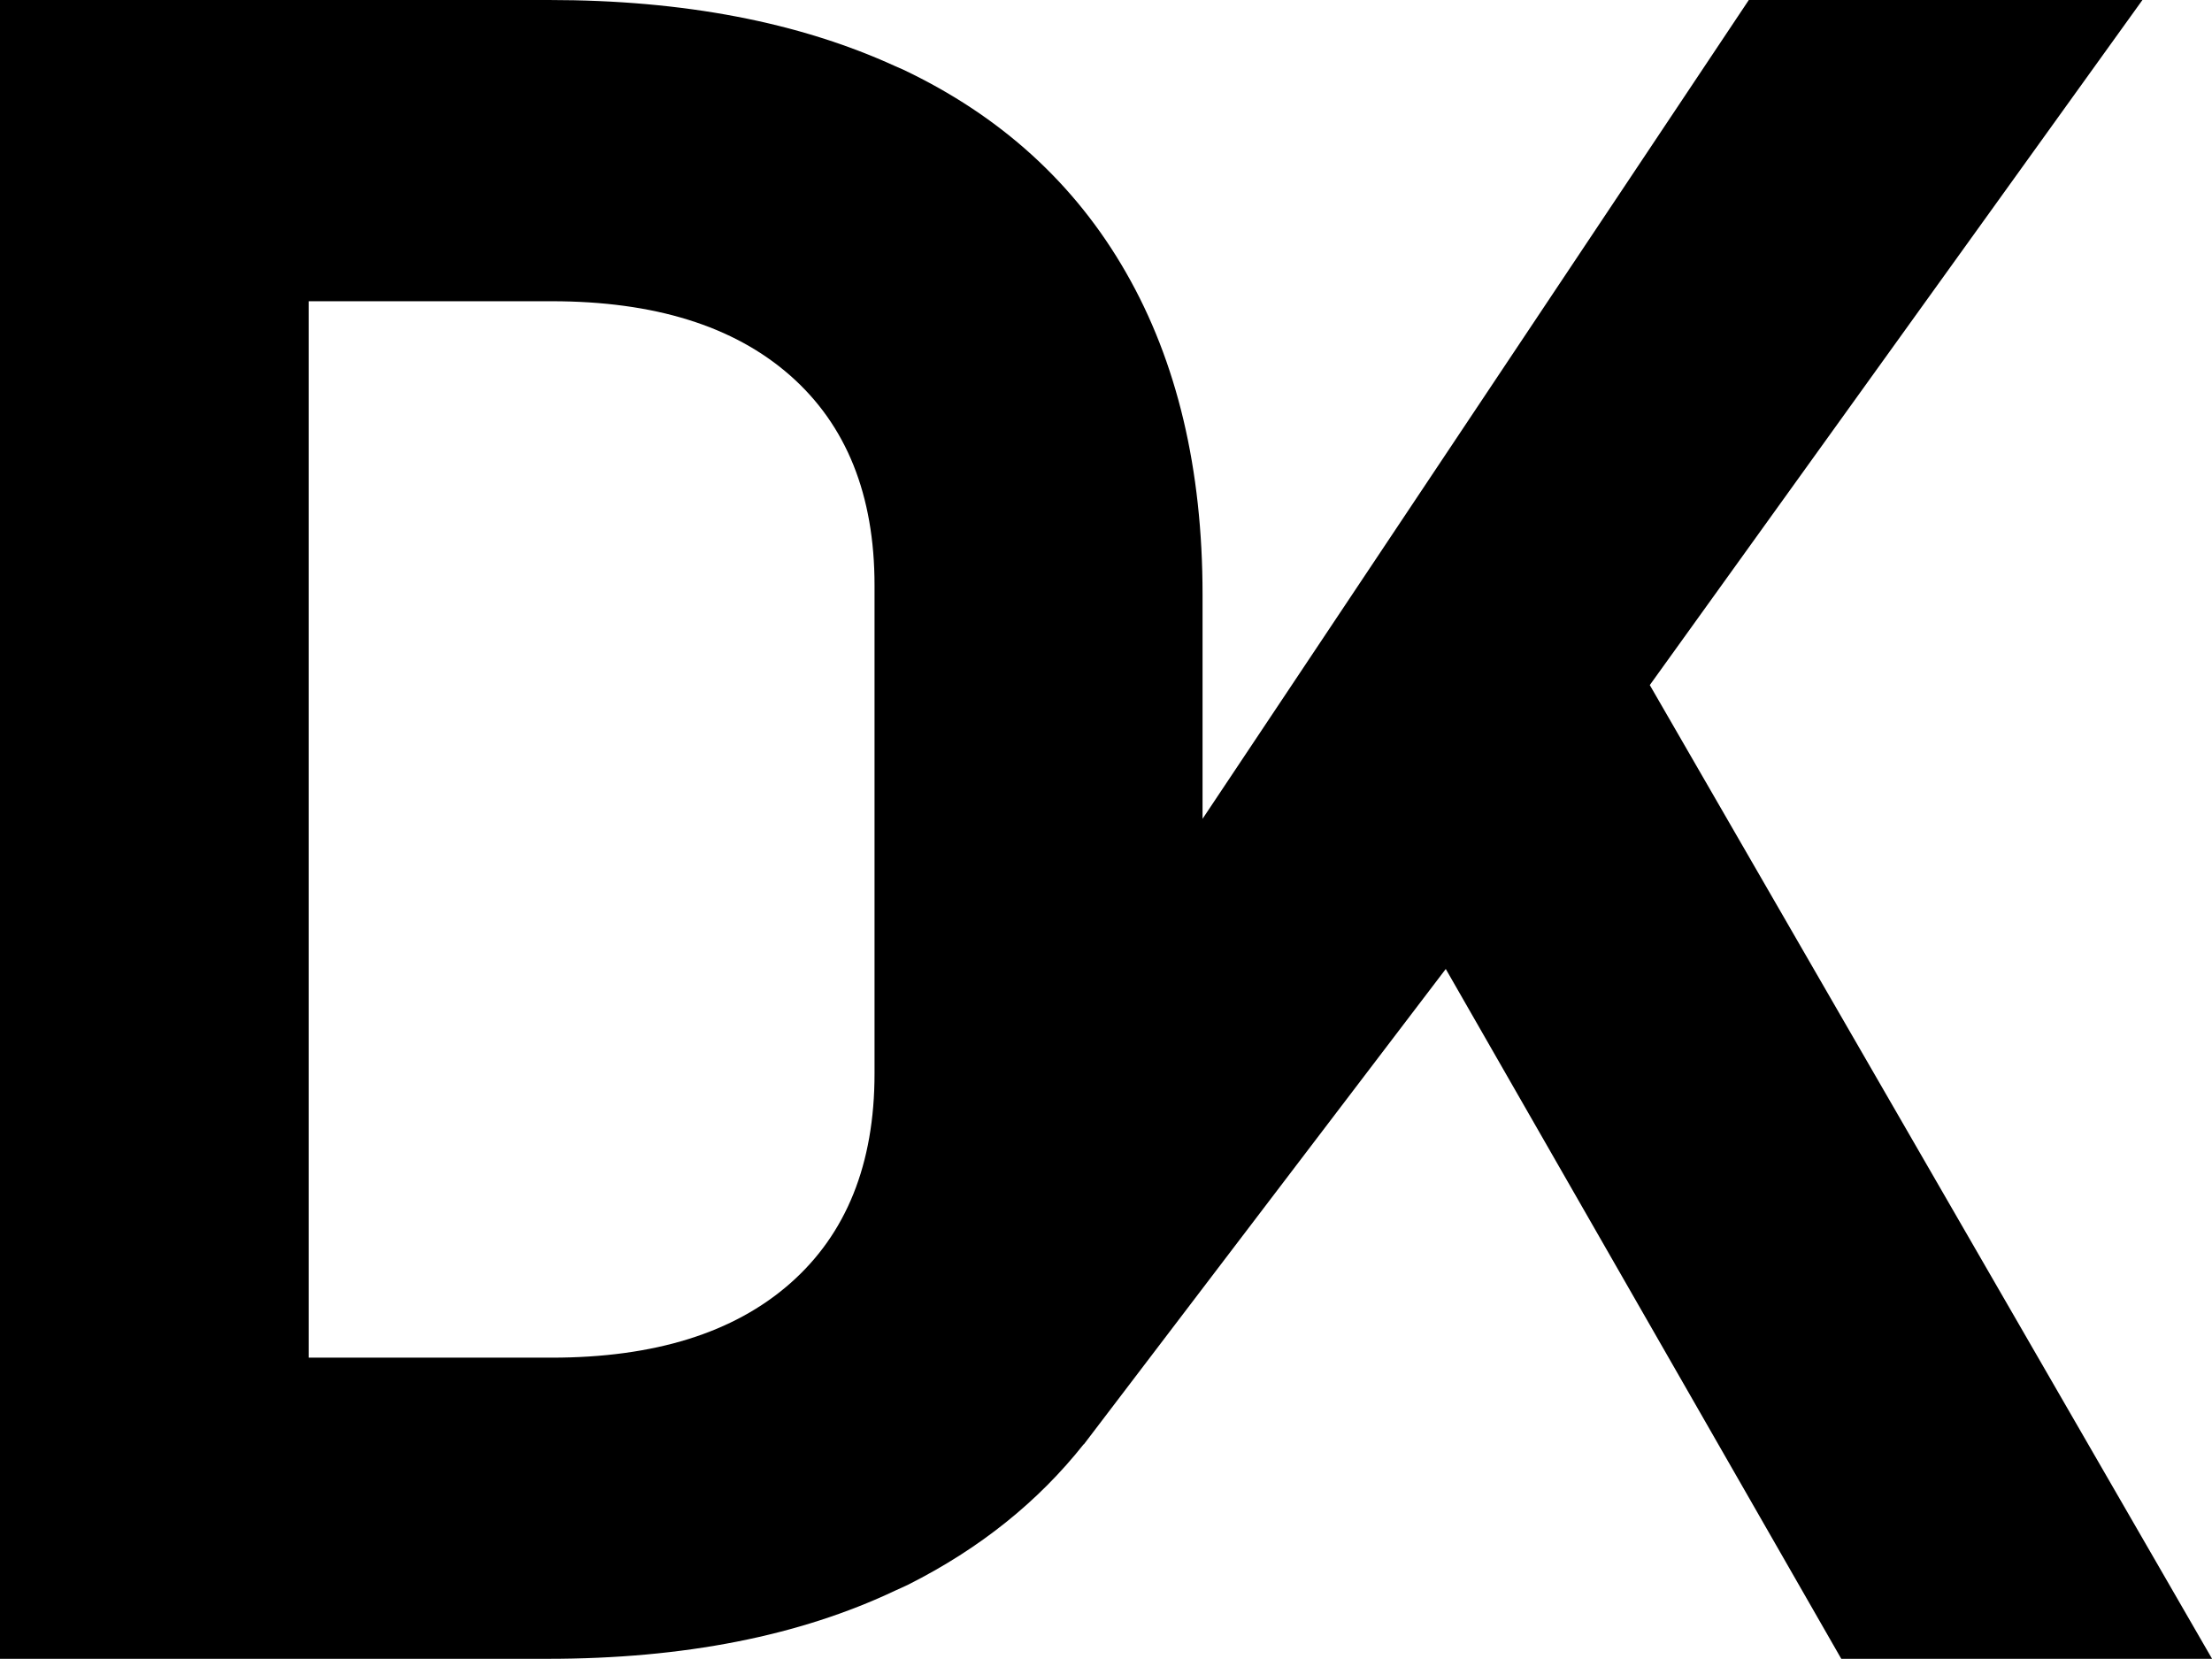 <?xml version="1.0" encoding="UTF-8"?>
<svg xmlns="http://www.w3.org/2000/svg" id="Ebene_2" data-name="Ebene 2" viewBox="0 0 268.39 201.28">
  <g id="Ebene_1-2" data-name="Ebene 1">
    <path d="m200.17,83.13L259.95,0h-47.76l-66.28,99.35v-27.23c0-15.22-3.09-28.24-9.28-39.04-6.18-10.8-15.2-19.01-27.06-24.64-.3-.14-.62-.26-.92-.4C96.96,2.69,82.96,0,66.59,0H0v201.27h66.45c16.53,0,30.58-2.78,42.2-8.29.51-.24,1.05-.46,1.55-.71,8.71-4.39,15.79-10.09,21.3-17.05v.04s43.92-57.69,43.92-57.69l47.99,83.7h44.99l-68.22-118.14Zm-94.06,47.13c0,10.98-3.42,19.47-10.25,25.47-6.83,6-16.47,9-28.93,9h-29.48V36.55h29.48c12.46,0,22.1,3,28.93,9,6.83,6,10.25,14.49,10.25,25.47v59.25Z"></path>
  </g>
</svg>
